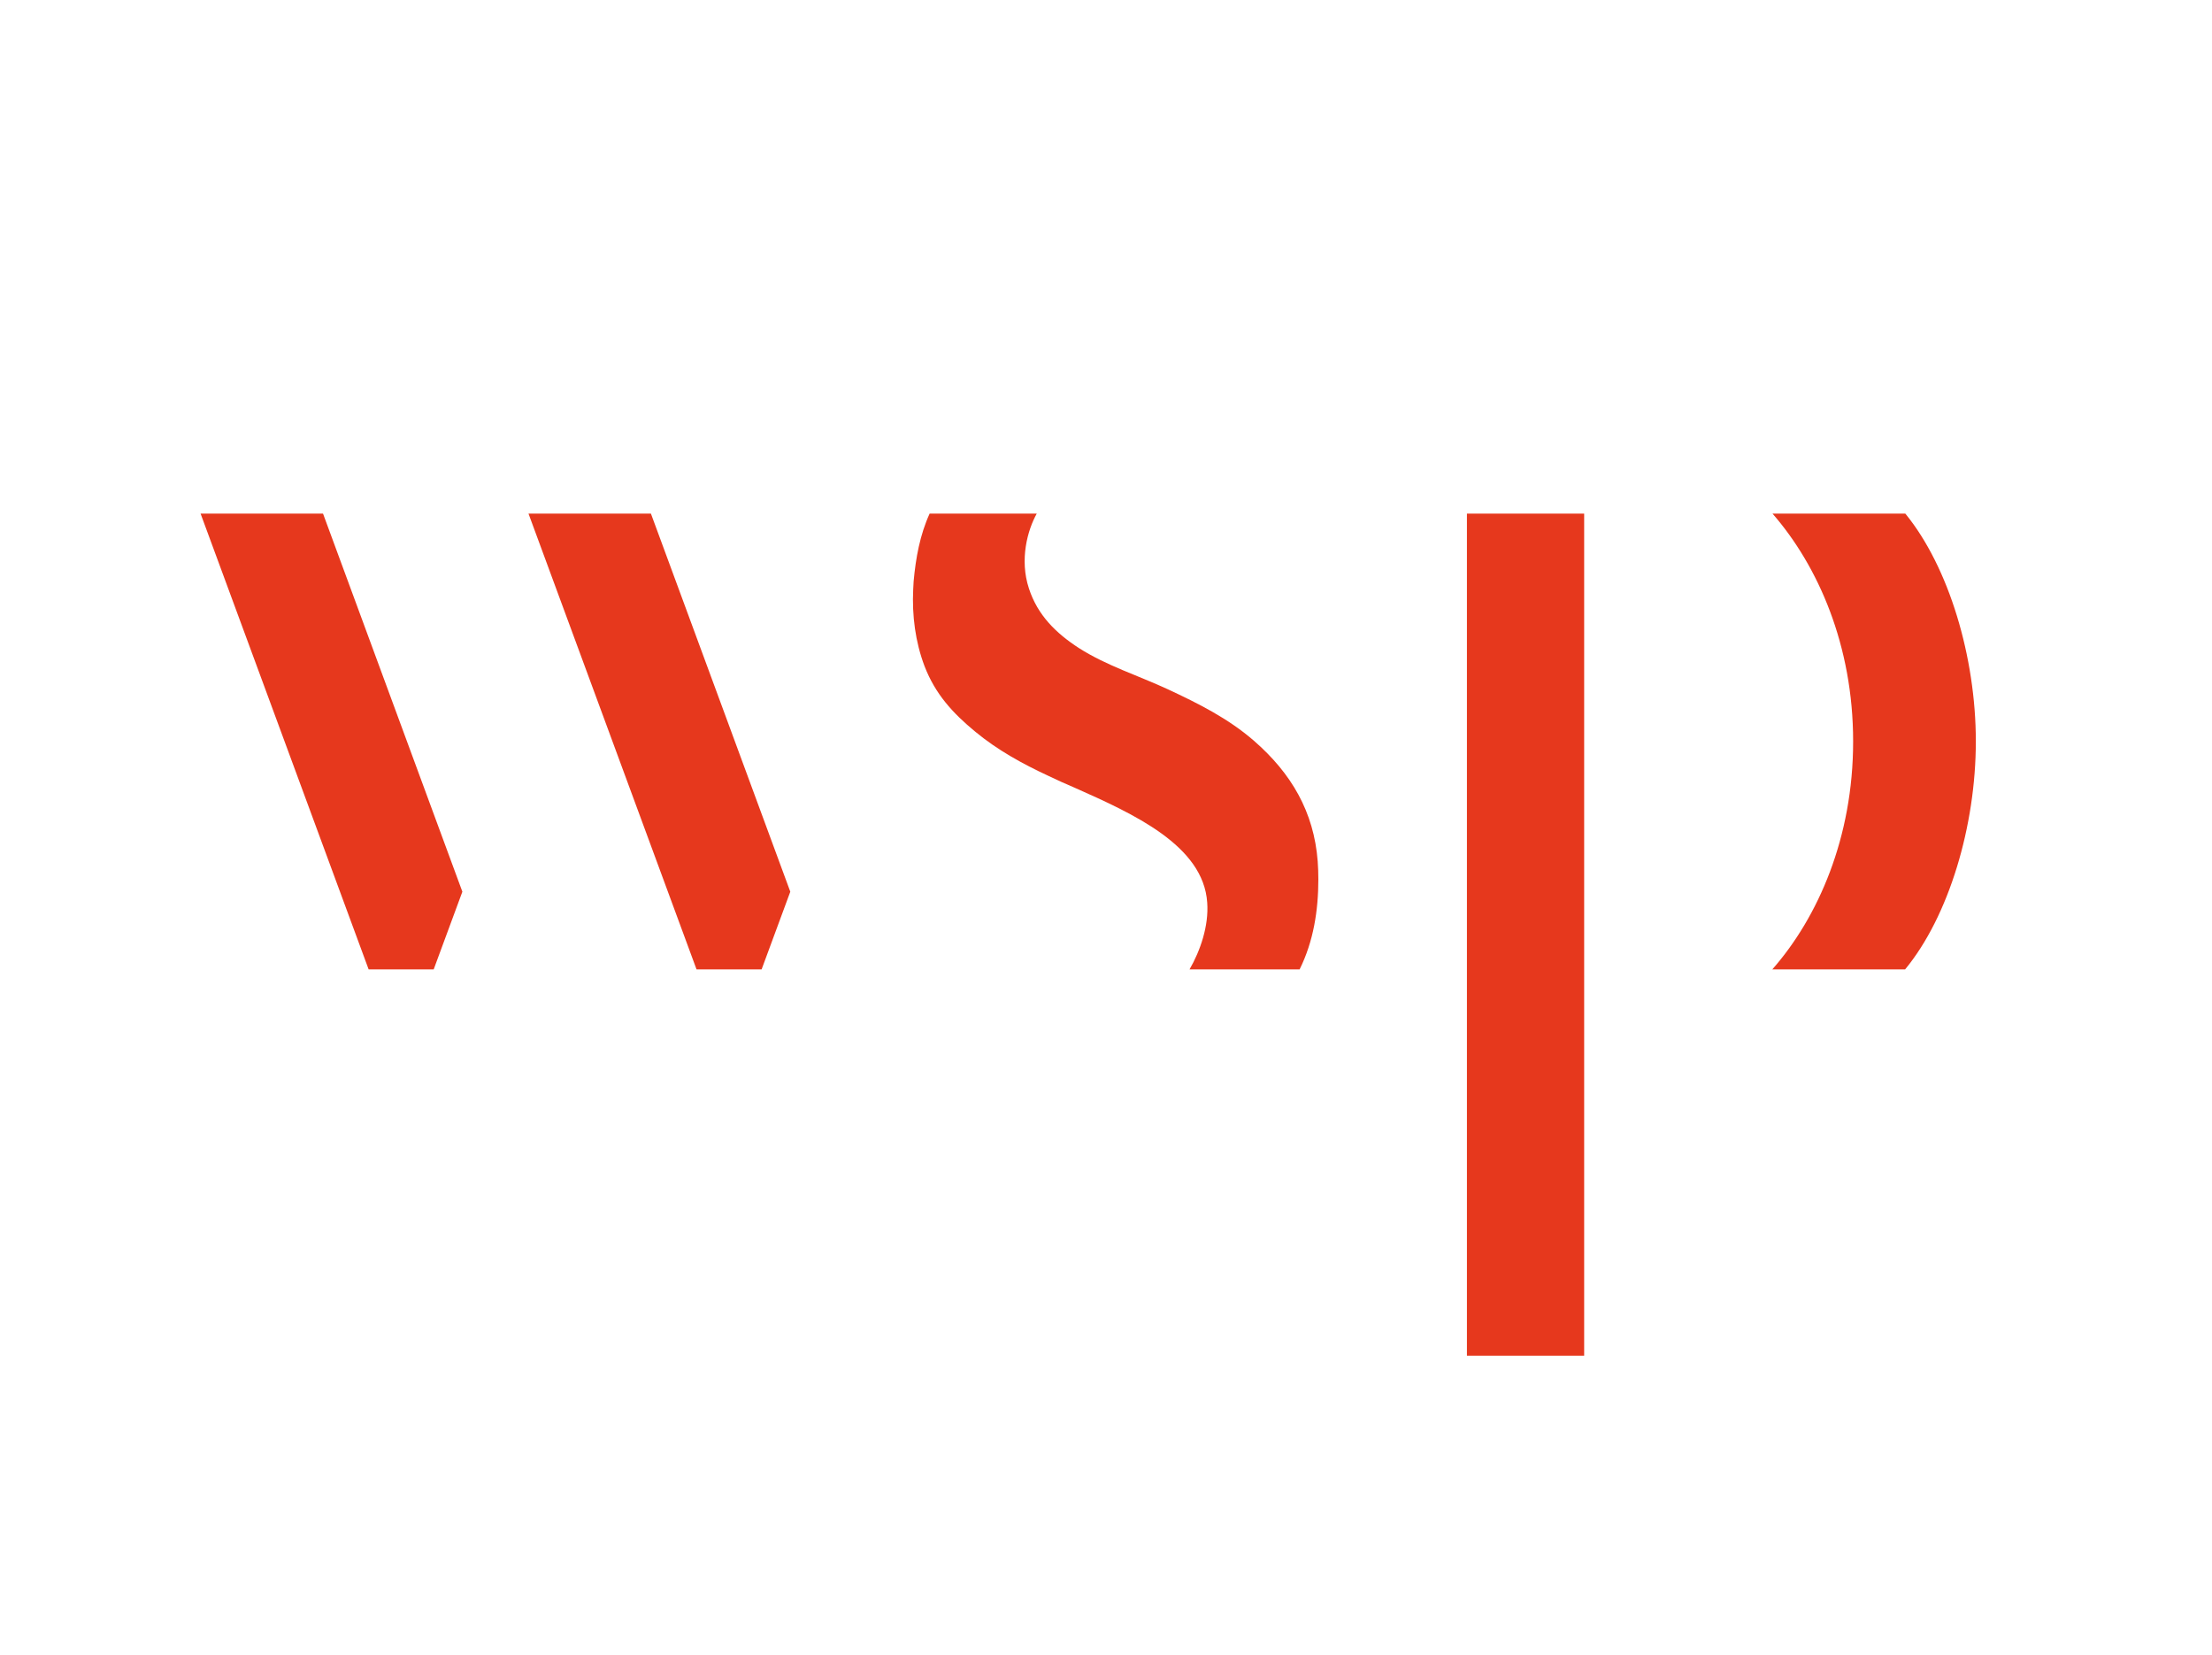 <?xml version="1.0" encoding="UTF-8" standalone="no"?>
<!DOCTYPE svg PUBLIC "-//W3C//DTD SVG 1.1//EN" "http://www.w3.org/Graphics/SVG/1.1/DTD/svg11.dtd">
<svg xmlns="http://www.w3.org/2000/svg" xmlns:xlink="http://www.w3.org/1999/xlink" xmlns:serif="http://www.serif.com/" width="250" height="187" viewBox="0 0 200 150" version="1.1" xml:space="preserve" style="fill-rule:evenodd;clip-rule:evenodd;stroke-linejoin:round;stroke-miterlimit:2;">
    <g transform="matrix(1.908,0,0,1.908,-27.446,7.968)">
        <g transform="matrix(1,0,0,1,-47.075,-347.708)">
            <path d="M149.37,378.74C149.37,374.2 147.71,370.42 145.54,367.93L151.85,367.93C153.92,370.46 155.2,374.75 155.2,378.74L155.2,378.76C155.2,382.76 153.92,387.06 151.84,389.58L145.53,389.58C147.71,387.1 149.37,383.31 149.37,378.76L149.37,378.74Z" style="fill:rgb(230,56,29);"/>
        </g>
        <g transform="matrix(1,0,0,1,-47.075,-347.708)">
            <path d="M76.668,367.93L70.85,367.93L78.835,389.58L81.926,389.58L83.289,385.89L76.668,367.93Z" style="fill:rgb(230,56,29);"/>
        </g>
        <g transform="matrix(1,0,0,1,-47.075,-347.708)">
            <path d="M92.248,367.93L86.431,367.93L94.415,389.58L97.507,389.58L98.87,385.89L92.248,367.93Z" style="fill:rgb(230,56,29);"/>
        </g>
        <g transform="matrix(1,0,0,1,-47.075,-329.358)">
            <rect x="131.02" y="349.58" width="5.57" height="40" style="fill:rgb(230,56,29);"/>
        </g>
        <g transform="matrix(1,0,0,1,-47.075,-347.708)">
            <path d="M104.73,371.15C104.83,370.04 105.03,368.94 105.49,367.93L110.58,367.93C110.15,368.7 109.75,370.1 110.21,371.49C110.62,372.75 111.49,373.61 112.59,374.32C113.89,375.15 115.4,375.62 116.8,376.27C118.26,376.95 119.68,377.66 120.9,378.72C122.67,380.26 123.75,382.09 123.93,384.45C123.95,384.73 123.96,385.02 123.96,385.3C123.96,386.78 123.73,388.25 123.07,389.58L117.84,389.58C118.35,388.7 118.76,387.51 118.68,386.41C118.5,383.69 115.17,382.19 112.38,380.95C111.95,380.77 111.54,380.58 111.14,380.39C109.91,379.82 108.71,379.16 107.66,378.29C106.58,377.4 105.76,376.5 105.25,375.18C104.81,374.02 104.65,372.77 104.71,371.53C104.72,371.4 104.72,371.28 104.73,371.15Z" style="fill:rgb(230,56,29);"/>
        </g>
    </g>
</svg>
